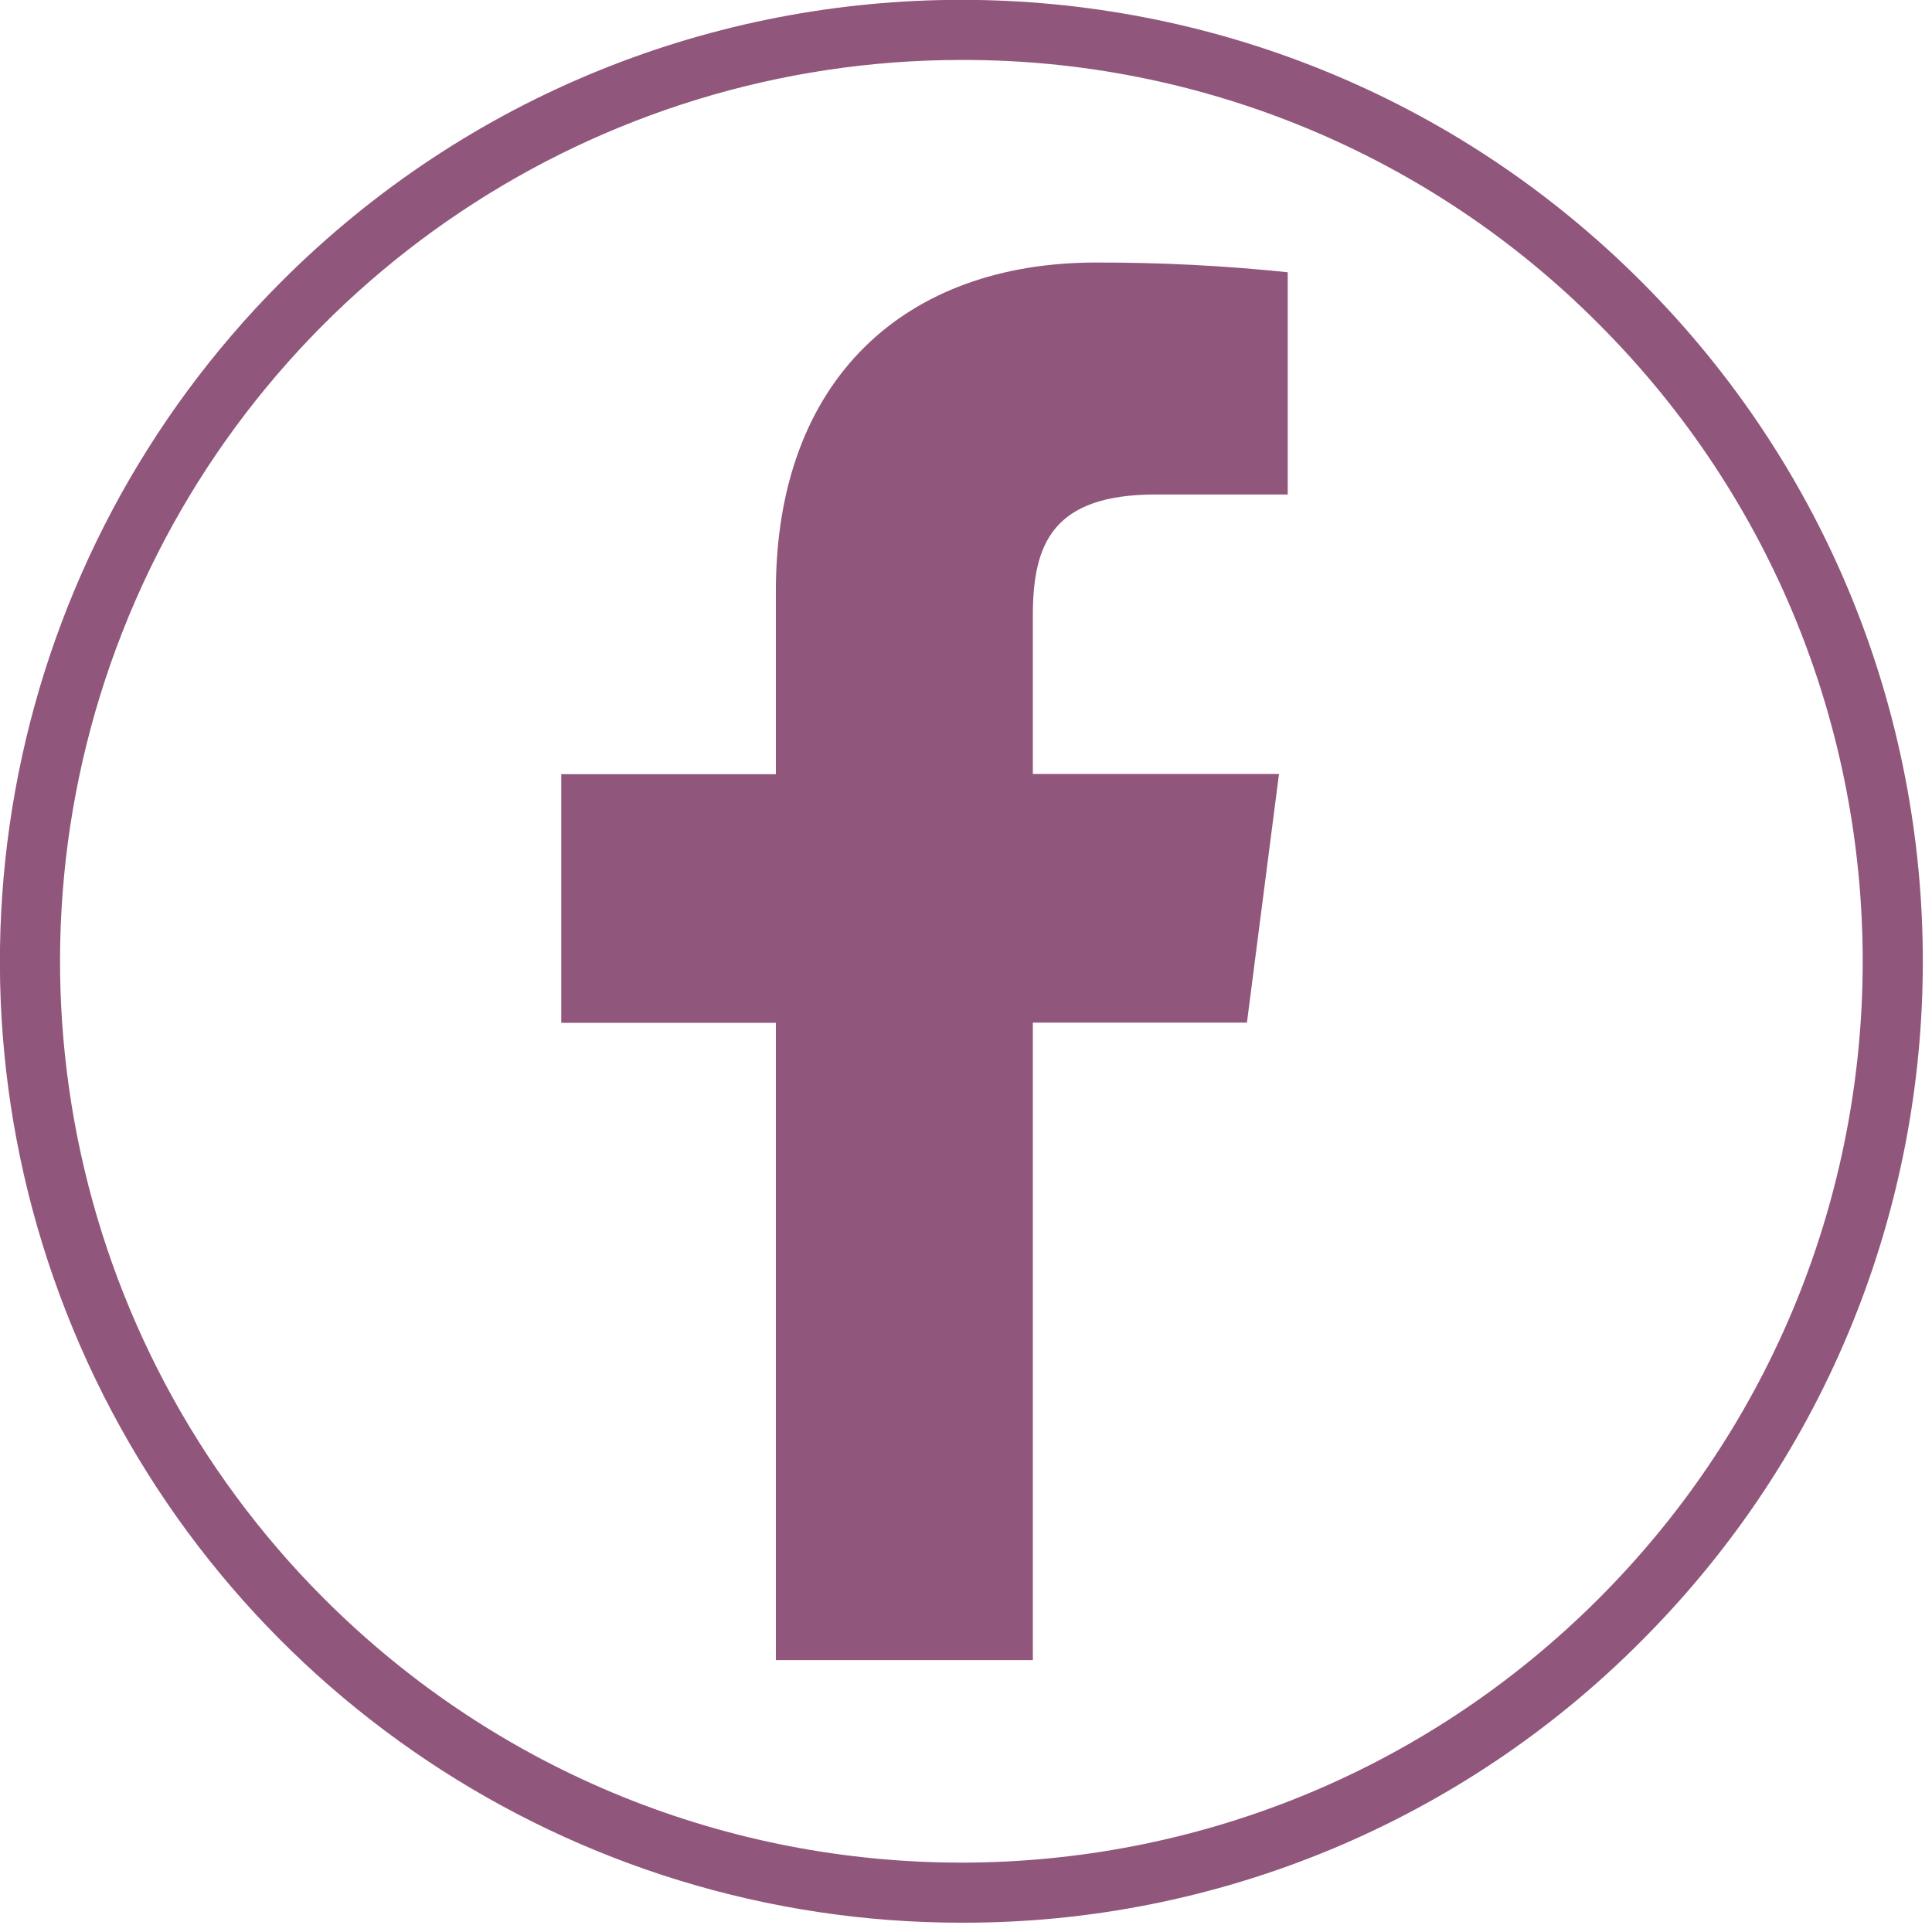 <?xml version="1.0" encoding="UTF-8" standalone="no"?>
<!DOCTYPE svg PUBLIC "-//W3C//DTD SVG 1.1//EN" "http://www.w3.org/Graphics/SVG/1.1/DTD/svg11.dtd">
<svg width="100%" height="100%" viewBox="0 0 63 63" version="1.1" xmlns="http://www.w3.org/2000/svg" xmlns:xlink="http://www.w3.org/1999/xlink" xml:space="preserve" xmlns:serif="http://www.serif.com/" style="fill-rule:evenodd;clip-rule:evenodd;stroke-linejoin:round;stroke-miterlimit:2;">
    <g transform="matrix(1,0,0,1,-3017.21,-2848.31)">
        <g transform="matrix(1,0,0,1,2160,0)">
            <g transform="matrix(1,0,0,-1,857.224,2908.85)">
                <path d="M33.666,6.407L33.666,27.194L40.647,27.194L41.692,35.301L33.666,35.301L33.666,40.469C33.666,42.821 34.319,44.416 37.684,44.416L41.977,44.416L41.977,51.662C39.898,51.878 37.81,51.984 35.721,51.979C29.528,51.979 25.286,48.204 25.286,41.268L25.286,35.294L18.288,35.294L18.288,27.187L25.286,27.187L25.286,6.407L33.666,6.407ZM31.336,-2.157C18.654,-2.157 7.223,5.482 2.37,17.197C-2.482,28.911 0.201,42.396 9.167,51.362C21.411,63.606 41.261,63.606 53.504,51.362C65.748,39.119 65.748,19.268 53.504,7.025C47.638,1.127 39.655,-2.18 31.336,-2.157L31.336,-2.157ZM31.336,58.585C19.448,58.585 8.731,51.424 4.182,40.441C-0.367,29.458 2.147,16.817 10.553,8.411C22.031,-3.067 40.641,-3.067 52.118,8.411C63.596,19.889 63.596,38.498 52.118,49.976C46.619,55.506 39.135,58.606 31.336,58.585L31.336,58.585Z" style="fill:rgb(145,86,123);fill-rule:nonzero;"/>
            </g>
        </g>
    </g>
</svg>
